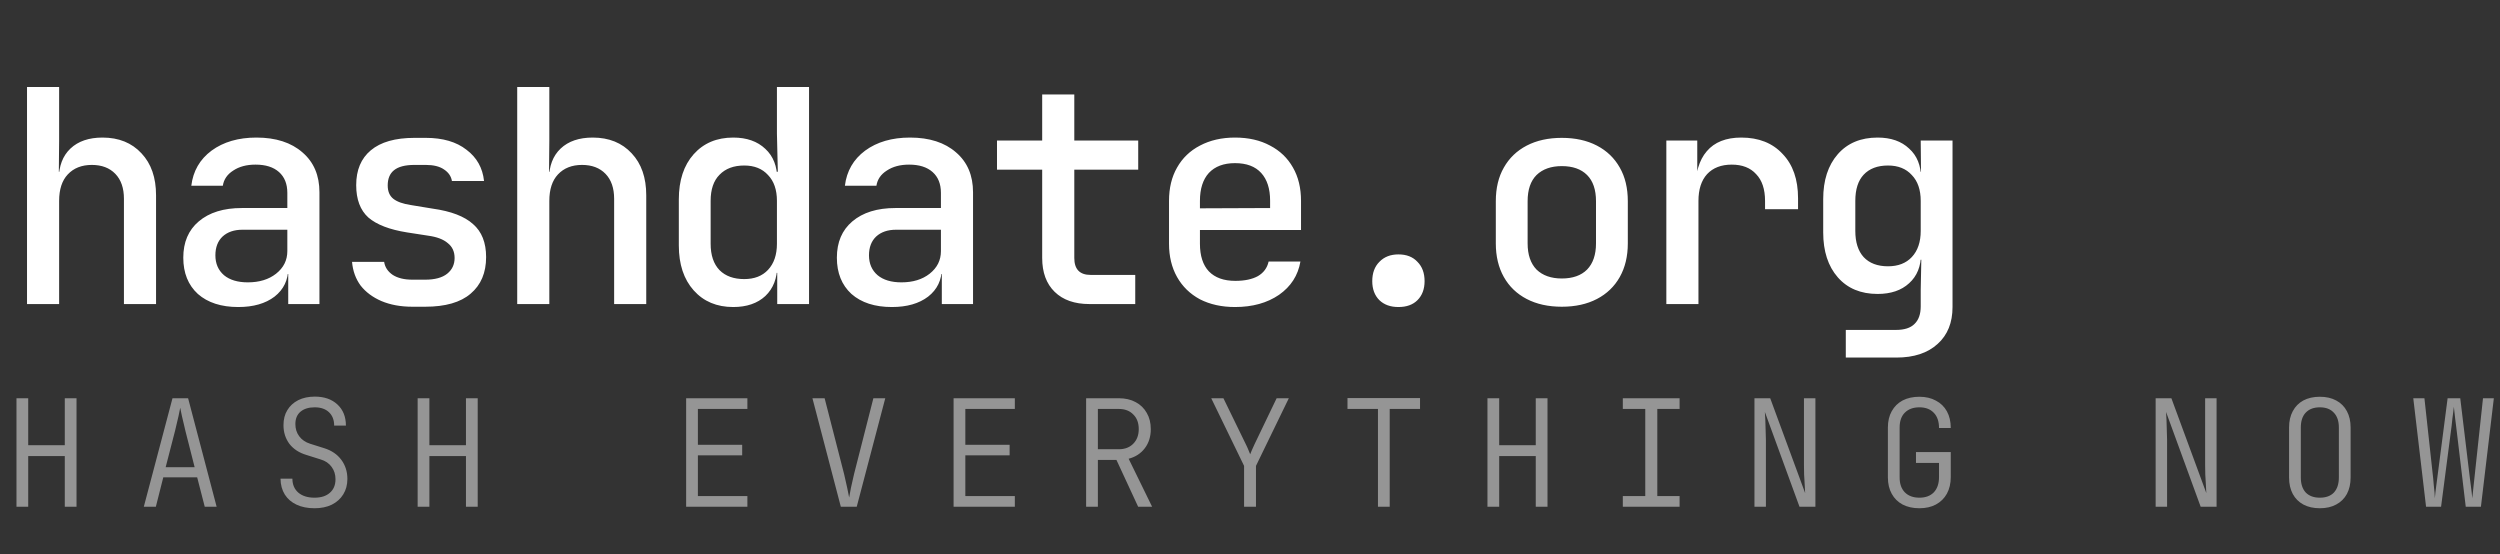 <svg width="370" height="82" viewBox="0 0 370 82" fill="none" xmlns="http://www.w3.org/2000/svg">
<rect x="0" y="0" width="370" height="82" fill="#333333" stroke="none"/>
<path d="M3.999 45V12.88H8.751V20.8L8.707 25.42H9.851L8.707 26.52C8.707 24.584 9.279 23.073 10.423 21.988C11.567 20.903 13.151 20.36 15.175 20.36C17.581 20.36 19.502 21.137 20.939 22.692C22.377 24.217 23.095 26.285 23.095 28.896V45H18.343V29.424C18.343 27.84 17.918 26.608 17.067 25.728C16.216 24.848 15.058 24.408 13.591 24.408C12.095 24.408 10.907 24.877 10.027 25.816C9.176 26.725 8.751 28.031 8.751 29.732V45H3.999ZM35.266 45.44C32.743 45.44 30.749 44.795 29.282 43.504C27.845 42.184 27.126 40.395 27.126 38.136C27.126 35.848 27.889 34.059 29.414 32.768C30.969 31.448 33.095 30.788 35.794 30.788H42.526V28.544C42.526 27.224 42.115 26.197 41.294 25.464C40.473 24.731 39.314 24.364 37.818 24.364C36.498 24.364 35.398 24.657 34.518 25.244C33.638 25.801 33.125 26.549 32.978 27.488H28.314C28.578 25.317 29.575 23.587 31.306 22.296C33.066 21.005 35.281 20.36 37.95 20.36C40.825 20.36 43.098 21.093 44.77 22.56C46.442 23.997 47.278 25.963 47.278 28.456V45H42.658V40.556H41.866L42.658 39.676C42.658 41.436 41.983 42.844 40.634 43.9C39.285 44.927 37.495 45.44 35.266 45.44ZM36.674 41.788C38.375 41.788 39.769 41.363 40.854 40.512C41.969 39.632 42.526 38.517 42.526 37.168V34H35.882C34.65 34 33.667 34.337 32.934 35.012C32.23 35.687 31.878 36.611 31.878 37.784C31.878 39.016 32.303 39.999 33.154 40.732C34.005 41.436 35.178 41.788 36.674 41.788ZM61.033 45.396C59.302 45.396 57.777 45.117 56.457 44.56C55.166 44.003 54.139 43.24 53.377 42.272C52.643 41.275 52.218 40.101 52.101 38.752H56.853C56.97 39.544 57.395 40.189 58.129 40.688C58.862 41.157 59.83 41.392 61.033 41.392H62.925C64.362 41.392 65.447 41.099 66.181 40.512C66.914 39.925 67.281 39.148 67.281 38.18C67.281 37.241 66.943 36.508 66.269 35.98C65.623 35.423 64.655 35.056 63.365 34.88L60.241 34.396C57.659 33.985 55.753 33.252 54.521 32.196C53.318 31.111 52.717 29.512 52.717 27.4C52.717 25.171 53.435 23.455 54.873 22.252C56.339 21.02 58.495 20.404 61.341 20.404H63.013C65.535 20.404 67.545 20.991 69.041 22.164C70.566 23.308 71.431 24.848 71.637 26.784H66.885C66.767 26.08 66.371 25.508 65.697 25.068C65.051 24.628 64.157 24.408 63.013 24.408H61.341C59.962 24.408 58.95 24.672 58.305 25.2C57.689 25.699 57.381 26.447 57.381 27.444C57.381 28.324 57.659 28.984 58.217 29.424C58.774 29.864 59.639 30.172 60.813 30.348L64.025 30.876C66.753 31.257 68.747 32.02 70.009 33.164C71.299 34.279 71.945 35.907 71.945 38.048C71.945 40.365 71.182 42.169 69.657 43.46C68.161 44.751 65.917 45.396 62.925 45.396H61.033ZM76.548 45V12.88H81.3V20.8L81.256 25.42H82.4L81.256 26.52C81.256 24.584 81.828 23.073 82.972 21.988C84.116 20.903 85.7 20.36 87.724 20.36C90.129 20.36 92.05 21.137 93.488 22.692C94.925 24.217 95.644 26.285 95.644 28.896V45H90.892V29.424C90.892 27.84 90.466 26.608 89.616 25.728C88.765 24.848 87.606 24.408 86.14 24.408C84.644 24.408 83.456 24.877 82.576 25.816C81.725 26.725 81.3 28.031 81.3 29.732V45H76.548ZM108.518 45.44C106.084 45.44 104.133 44.619 102.666 42.976C101.2 41.333 100.466 39.119 100.466 36.332V29.512C100.466 26.696 101.2 24.467 102.666 22.824C104.133 21.181 106.084 20.36 108.518 20.36C110.513 20.36 112.097 20.917 113.27 22.032C114.444 23.117 115.03 24.613 115.03 26.52L114.018 25.42H115.118L114.986 19.788V12.88H119.738V45H115.03V40.38H114.018L115.03 39.28C115.03 41.187 114.444 42.697 113.27 43.812C112.097 44.897 110.513 45.44 108.518 45.44ZM110.146 41.304C111.642 41.304 112.816 40.849 113.666 39.94C114.546 39.001 114.986 37.711 114.986 36.068V29.732C114.986 28.089 114.546 26.813 113.666 25.904C112.816 24.965 111.642 24.496 110.146 24.496C108.592 24.496 107.374 24.951 106.494 25.86C105.614 26.74 105.174 28.031 105.174 29.732V36.068C105.174 37.769 105.614 39.075 106.494 39.984C107.374 40.864 108.592 41.304 110.146 41.304ZM131.997 45.44C129.475 45.44 127.48 44.795 126.013 43.504C124.576 42.184 123.857 40.395 123.857 38.136C123.857 35.848 124.62 34.059 126.145 32.768C127.7 31.448 129.827 30.788 132.525 30.788H139.257V28.544C139.257 27.224 138.847 26.197 138.025 25.464C137.204 24.731 136.045 24.364 134.549 24.364C133.229 24.364 132.129 24.657 131.249 25.244C130.369 25.801 129.856 26.549 129.709 27.488H125.045C125.309 25.317 126.307 23.587 128.037 22.296C129.797 21.005 132.012 20.36 134.681 20.36C137.556 20.36 139.829 21.093 141.501 22.56C143.173 23.997 144.009 25.963 144.009 28.456V45H139.389V40.556H138.597L139.389 39.676C139.389 41.436 138.715 42.844 137.365 43.9C136.016 44.927 134.227 45.44 131.997 45.44ZM133.405 41.788C135.107 41.788 136.5 41.363 137.585 40.512C138.7 39.632 139.257 38.517 139.257 37.168V34H132.613C131.381 34 130.399 34.337 129.665 35.012C128.961 35.687 128.609 36.611 128.609 37.784C128.609 39.016 129.035 39.999 129.885 40.732C130.736 41.436 131.909 41.788 133.405 41.788ZM161.24 45C159.04 45 157.324 44.399 156.092 43.196C154.86 41.993 154.244 40.321 154.244 38.18V25.112H147.556V20.8H154.244V13.98H158.996V20.8H168.456V25.112H158.996V38.18C158.996 39.852 159.803 40.688 161.416 40.688H168.016V45H161.24ZM182.783 45.44C180.817 45.44 179.087 45.059 177.591 44.296C176.124 43.504 174.995 42.404 174.203 40.996C173.411 39.588 173.015 37.945 173.015 36.068V29.732C173.015 27.825 173.411 26.183 174.203 24.804C174.995 23.396 176.124 22.311 177.591 21.548C179.087 20.756 180.817 20.36 182.783 20.36C184.777 20.36 186.508 20.756 187.975 21.548C189.441 22.311 190.571 23.396 191.363 24.804C192.155 26.183 192.551 27.825 192.551 29.732V34.044H177.591V36.068C177.591 37.857 178.031 39.221 178.911 40.16C179.82 41.099 181.125 41.568 182.827 41.568C184.205 41.568 185.32 41.333 186.171 40.864C187.021 40.365 187.549 39.647 187.755 38.708H192.463C192.111 40.761 191.055 42.404 189.295 43.636C187.535 44.839 185.364 45.44 182.783 45.44ZM187.975 31.184V29.688C187.975 27.928 187.535 26.564 186.655 25.596C185.775 24.628 184.484 24.144 182.783 24.144C181.111 24.144 179.82 24.628 178.911 25.596C178.031 26.564 177.591 27.943 177.591 29.732V30.832L188.327 30.788L187.975 31.184ZM206.966 45.44C205.792 45.44 204.854 45.103 204.15 44.428C203.446 43.724 203.094 42.785 203.094 41.612C203.094 40.409 203.446 39.456 204.15 38.752C204.854 38.019 205.792 37.652 206.966 37.652C208.168 37.652 209.107 38.019 209.782 38.752C210.486 39.456 210.838 40.409 210.838 41.612C210.838 42.785 210.486 43.724 209.782 44.428C209.107 45.103 208.168 45.44 206.966 45.44ZM231.148 45.396C229.154 45.396 227.423 45.015 225.956 44.252C224.49 43.489 223.36 42.404 222.568 40.996C221.776 39.588 221.38 37.931 221.38 36.024V29.776C221.38 27.84 221.776 26.183 222.568 24.804C223.36 23.396 224.49 22.311 225.956 21.548C227.423 20.785 229.154 20.404 231.148 20.404C233.143 20.404 234.874 20.785 236.34 21.548C237.807 22.311 238.936 23.396 239.728 24.804C240.52 26.183 240.916 27.84 240.916 29.776V36.024C240.916 37.931 240.52 39.588 239.728 40.996C238.936 42.404 237.807 43.489 236.34 44.252C234.874 45.015 233.143 45.396 231.148 45.396ZM231.148 41.216C232.762 41.216 234.008 40.776 234.888 39.896C235.768 38.987 236.208 37.696 236.208 36.024V29.776C236.208 28.075 235.768 26.784 234.888 25.904C234.008 25.024 232.762 24.584 231.148 24.584C229.564 24.584 228.318 25.024 227.408 25.904C226.528 26.784 226.088 28.075 226.088 29.776V36.024C226.088 37.696 226.528 38.987 227.408 39.896C228.318 40.776 229.564 41.216 231.148 41.216ZM246.619 45V20.8H251.195V25.42H252.339L250.887 28.28C250.887 25.669 251.459 23.704 252.603 22.384C253.747 21.035 255.449 20.36 257.707 20.36C260.289 20.36 262.327 21.167 263.823 22.78C265.349 24.364 266.111 26.549 266.111 29.336V30.964H261.227V29.732C261.227 28.001 260.787 26.681 259.907 25.772C259.057 24.833 257.854 24.364 256.299 24.364C254.745 24.364 253.527 24.833 252.647 25.772C251.797 26.711 251.371 28.031 251.371 29.732V45H246.619ZM273.178 52.92V48.828H280.614C281.846 48.828 282.755 48.535 283.342 47.948C283.958 47.361 284.266 46.496 284.266 45.352V42.932L284.354 38.444H283.342L284.31 37.564C284.31 39.412 283.723 40.864 282.55 41.92C281.406 42.976 279.851 43.504 277.886 43.504C275.393 43.504 273.427 42.683 271.99 41.04C270.553 39.397 269.834 37.183 269.834 34.396V29.468C269.834 26.681 270.553 24.467 271.99 22.824C273.427 21.181 275.393 20.36 277.886 20.36C279.851 20.36 281.406 20.903 282.55 21.988C283.723 23.044 284.31 24.496 284.31 26.344L283.342 25.42H284.31L284.266 20.8H288.974V45.44C288.974 47.757 288.241 49.576 286.774 50.896C285.307 52.245 283.269 52.92 280.658 52.92H273.178ZM279.426 39.412C280.922 39.412 282.095 38.957 282.946 38.048C283.826 37.109 284.266 35.819 284.266 34.176V29.732C284.266 28.089 283.826 26.813 282.946 25.904C282.095 24.965 280.922 24.496 279.426 24.496C277.871 24.496 276.669 24.951 275.818 25.86C274.997 26.74 274.586 28.031 274.586 29.732V34.176C274.586 35.848 274.997 37.139 275.818 38.048C276.669 38.957 277.871 39.412 279.426 39.412Z" fill="white"/>
<path d="M2.438 75V58.94H4.176V65.892H9.588V58.94H11.326V75H9.588V67.498H4.176V75H2.438ZM21.283 75L25.529 58.94H27.839L32.063 75H30.303L29.181 70.644H24.165L23.065 75H21.283ZM24.517 69.148H28.807L27.443 63.78C27.223 62.885 27.047 62.137 26.915 61.536C26.783 60.92 26.702 60.524 26.673 60.348C26.644 60.524 26.563 60.92 26.431 61.536C26.299 62.137 26.123 62.885 25.903 63.78L24.517 69.148ZM46.553 75.22C45.526 75.22 44.639 75.044 43.891 74.692C43.142 74.34 42.563 73.841 42.153 73.196C41.742 72.536 41.529 71.751 41.514 70.842H43.275C43.275 71.707 43.568 72.397 44.154 72.91C44.741 73.409 45.541 73.658 46.553 73.658C47.52 73.658 48.276 73.416 48.819 72.932C49.376 72.448 49.654 71.781 49.654 70.93C49.654 70.226 49.464 69.617 49.083 69.104C48.701 68.576 48.166 68.209 47.477 68.004L45.386 67.344C44.286 67.021 43.436 66.471 42.834 65.694C42.248 64.902 41.955 63.978 41.955 62.922C41.955 62.057 42.145 61.316 42.526 60.7C42.908 60.069 43.443 59.578 44.133 59.226C44.837 58.874 45.658 58.698 46.596 58.698C47.99 58.698 49.105 59.087 49.941 59.864C50.776 60.641 51.194 61.683 51.194 62.988H49.456C49.456 62.152 49.2 61.492 48.687 61.008C48.173 60.524 47.469 60.282 46.575 60.282C45.68 60.282 44.976 60.502 44.462 60.942C43.964 61.367 43.715 61.976 43.715 62.768C43.715 63.457 43.905 64.059 44.286 64.572C44.668 65.085 45.203 65.452 45.892 65.672L47.983 66.332C49.068 66.669 49.911 67.241 50.513 68.048C51.114 68.855 51.414 69.801 51.414 70.886C51.414 71.751 51.209 72.514 50.798 73.174C50.403 73.819 49.838 74.325 49.105 74.692C48.386 75.044 47.535 75.22 46.553 75.22ZM61.812 75V58.94H63.55V65.892H68.962V58.94H70.7V75H68.962V67.498H63.55V75H61.812ZM101.549 75V58.94H110.613V60.524H103.287V65.826H109.843V67.388H103.287V73.416H110.613V75H101.549ZM124.442 75L120.24 58.94H122.044L124.926 70.16C125.102 70.893 125.256 71.575 125.388 72.206C125.52 72.837 125.615 73.313 125.674 73.636C125.733 73.313 125.821 72.837 125.938 72.206C126.07 71.575 126.224 70.893 126.4 70.16L129.26 58.94H131.02L126.796 75H124.442ZM141.131 75V58.94H150.195V60.524H142.869V65.826H149.425V67.388H142.869V73.416H150.195V75H141.131ZM160.747 75V58.94H165.587C166.54 58.94 167.369 59.131 168.073 59.512C168.792 59.893 169.342 60.429 169.723 61.118C170.119 61.793 170.317 62.592 170.317 63.516C170.317 64.616 170.024 65.555 169.437 66.332C168.85 67.109 168.051 67.63 167.039 67.894L170.515 75H168.447L165.235 68.07H162.485V75H160.747ZM162.485 66.486H165.587C166.482 66.486 167.193 66.215 167.721 65.672C168.264 65.129 168.535 64.403 168.535 63.494C168.535 62.585 168.264 61.866 167.721 61.338C167.193 60.795 166.482 60.524 165.587 60.524H162.485V66.486ZM184.124 75V68.95L179.262 58.94H181.066L184.366 65.716C184.542 66.068 184.682 66.376 184.784 66.64C184.902 66.904 184.982 67.102 185.026 67.234C185.07 67.102 185.151 66.904 185.268 66.64C185.386 66.376 185.525 66.068 185.686 65.716L188.942 58.94H190.746L185.884 68.95V75H184.124ZM203.938 75V60.524H199.428V58.918H210.164V60.524H205.676V75H203.938ZM220.143 75V58.94H221.881V65.892H227.293V58.94H229.031V75H227.293V67.498H221.881V75H220.143ZM240.177 75V73.416H243.499V60.524H240.177V58.94H248.581V60.524H245.281V73.416H248.581V75H240.177ZM259.66 75V58.94H261.992L267.162 72.976C267.147 72.639 267.125 72.228 267.096 71.744C267.067 71.245 267.037 70.739 267.008 70.226C266.993 69.713 266.986 69.251 266.986 68.84V58.94H268.68V75H266.326L261.2 60.964C261.229 61.257 261.251 61.639 261.266 62.108C261.281 62.563 261.295 63.054 261.31 63.582C261.339 64.095 261.354 64.601 261.354 65.1V75H259.66ZM284.071 75.22C283.118 75.22 282.289 75.037 281.585 74.67C280.896 74.303 280.361 73.775 279.979 73.086C279.598 72.397 279.407 71.59 279.407 70.666V63.274C279.407 62.335 279.598 61.529 279.979 60.854C280.361 60.165 280.896 59.637 281.585 59.27C282.289 58.903 283.118 58.72 284.071 58.72C285.01 58.72 285.824 58.911 286.513 59.292C287.217 59.659 287.76 60.187 288.141 60.876C288.523 61.565 288.713 62.387 288.713 63.34H286.975C286.975 62.372 286.719 61.624 286.205 61.096C285.692 60.553 284.981 60.282 284.071 60.282C283.162 60.282 282.443 60.546 281.915 61.074C281.402 61.587 281.145 62.321 281.145 63.274V70.666C281.145 71.605 281.402 72.338 281.915 72.866C282.443 73.394 283.162 73.658 284.071 73.658C284.981 73.658 285.692 73.394 286.205 72.866C286.719 72.323 286.975 71.568 286.975 70.6V68.51H283.565V66.904H288.713V70.6C288.713 71.539 288.523 72.36 288.141 73.064C287.76 73.753 287.217 74.289 286.513 74.67C285.824 75.037 285.01 75.22 284.071 75.22ZM319.034 75V58.94H321.366L326.536 72.976C326.521 72.639 326.499 72.228 326.47 71.744C326.441 71.245 326.411 70.739 326.382 70.226C326.367 69.713 326.36 69.251 326.36 68.84V58.94H328.054V75H325.7L320.574 60.964C320.603 61.257 320.625 61.639 320.64 62.108C320.655 62.563 320.669 63.054 320.684 63.582C320.713 64.095 320.728 64.601 320.728 65.1V75H319.034ZM343.336 75.22C342.397 75.22 341.583 75.037 340.894 74.67C340.219 74.303 339.698 73.783 339.332 73.108C338.965 72.419 338.782 71.605 338.782 70.666V63.274C338.782 62.335 338.965 61.529 339.332 60.854C339.698 60.165 340.219 59.637 340.894 59.27C341.583 58.903 342.397 58.72 343.336 58.72C344.274 58.72 345.081 58.903 345.756 59.27C346.445 59.637 346.973 60.165 347.34 60.854C347.706 61.529 347.89 62.335 347.89 63.274V70.666C347.89 71.605 347.706 72.419 347.34 73.108C346.973 73.783 346.445 74.303 345.756 74.67C345.081 75.037 344.274 75.22 343.336 75.22ZM343.336 73.658C344.245 73.658 344.942 73.401 345.426 72.888C345.91 72.36 346.152 71.619 346.152 70.666V63.274C346.152 62.321 345.902 61.587 345.404 61.074C344.92 60.546 344.23 60.282 343.336 60.282C342.441 60.282 341.744 60.546 341.246 61.074C340.762 61.587 340.52 62.321 340.52 63.274V70.666C340.52 71.619 340.762 72.36 341.246 72.888C341.744 73.401 342.441 73.658 343.336 73.658ZM359.057 75L357.165 58.94H358.815L360.113 70.82C360.142 71.128 360.172 71.465 360.201 71.832C360.245 72.184 360.282 72.536 360.311 72.888C360.34 73.225 360.355 73.511 360.355 73.746C360.384 73.511 360.414 73.225 360.443 72.888C360.487 72.536 360.531 72.184 360.575 71.832C360.619 71.465 360.663 71.128 360.707 70.82L362.247 58.94H364.117L365.547 70.82C365.591 71.128 365.635 71.465 365.679 71.832C365.723 72.184 365.767 72.536 365.811 72.888C365.855 73.225 365.884 73.511 365.899 73.746C365.928 73.511 365.958 73.225 365.987 72.888C366.016 72.536 366.053 72.184 366.097 71.832C366.141 71.465 366.178 71.128 366.207 70.82L367.483 58.94H369.089L367.175 75H364.931L363.501 63.01C363.457 62.673 363.413 62.328 363.369 61.976C363.34 61.624 363.303 61.294 363.259 60.986C363.23 60.663 363.2 60.399 363.171 60.194C363.156 60.399 363.127 60.656 363.083 60.964C363.039 61.272 362.995 61.609 362.951 61.976C362.922 62.328 362.885 62.673 362.841 63.01L361.279 75H359.057Z" fill="#959595"/>
</svg>
